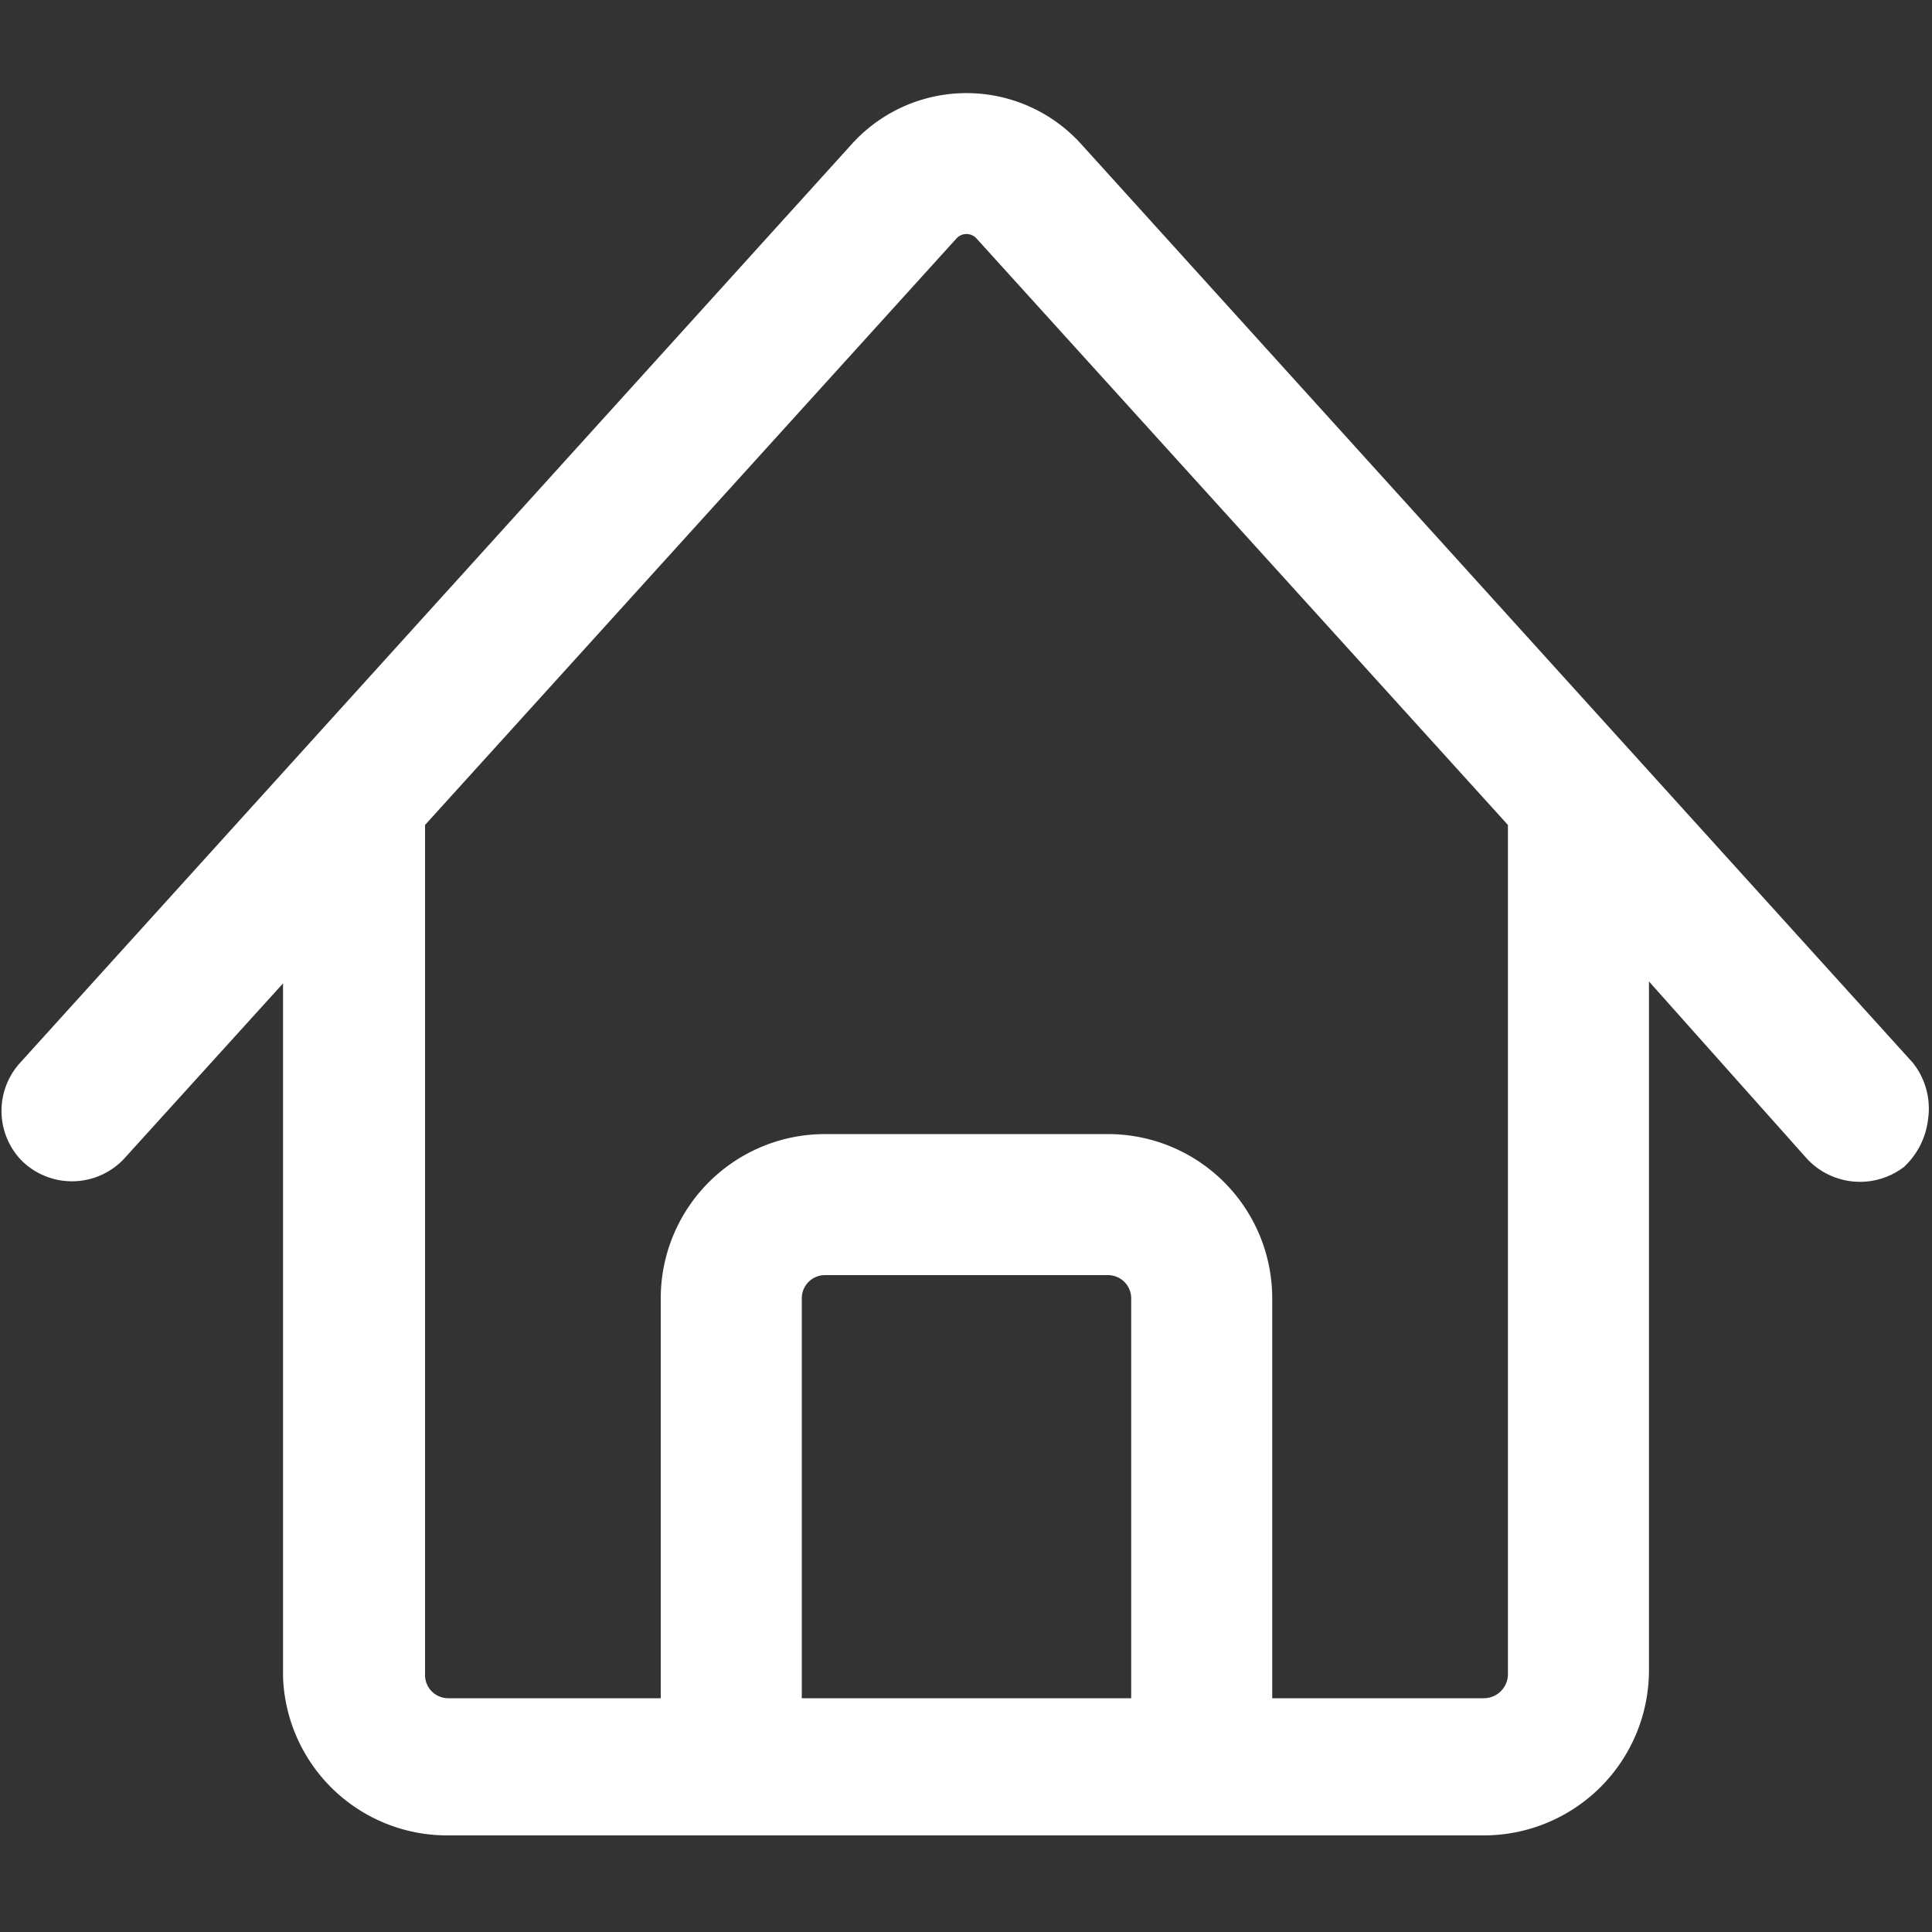 <svg xmlns="http://www.w3.org/2000/svg" viewBox="0 0 20 20"><rect x="0" y="0" width="20" height="20" fill="#333333" stroke="none"/><defs><style>.a{fill:#fff;}</style></defs><path class="a" d="M19.8,11,11.2,1.5a1.6,1.6,0,0,0-2.39,0L.21,11a.74.74,0,0,0,0,1,.74.74,0,0,0,1.07,0l1.65-1.82v7.18A1.7,1.7,0,0,0,4.64,19H15.36a1.71,1.71,0,0,0,1.71-1.7V10.16L18.71,12a.75.75,0,0,0,1,.08.8.8,0,0,0,.25-.5A.76.76,0,0,0,19.8,11ZM8.3,13.44a.24.24,0,0,1,.24-.24h2.93a.24.24,0,0,1,.24.24v4.14H8.3Zm3.17-1.7H8.54a1.7,1.7,0,0,0-1.7,1.7v4.14H4.64a.24.24,0,0,1-.24-.24V8.54L9.9,2.47a.14.14,0,0,1,.21,0l5.5,6.07v8.8a.25.25,0,0,1-.25.24H13.17V13.44A1.7,1.7,0,0,0,11.47,11.74Z"/></svg>